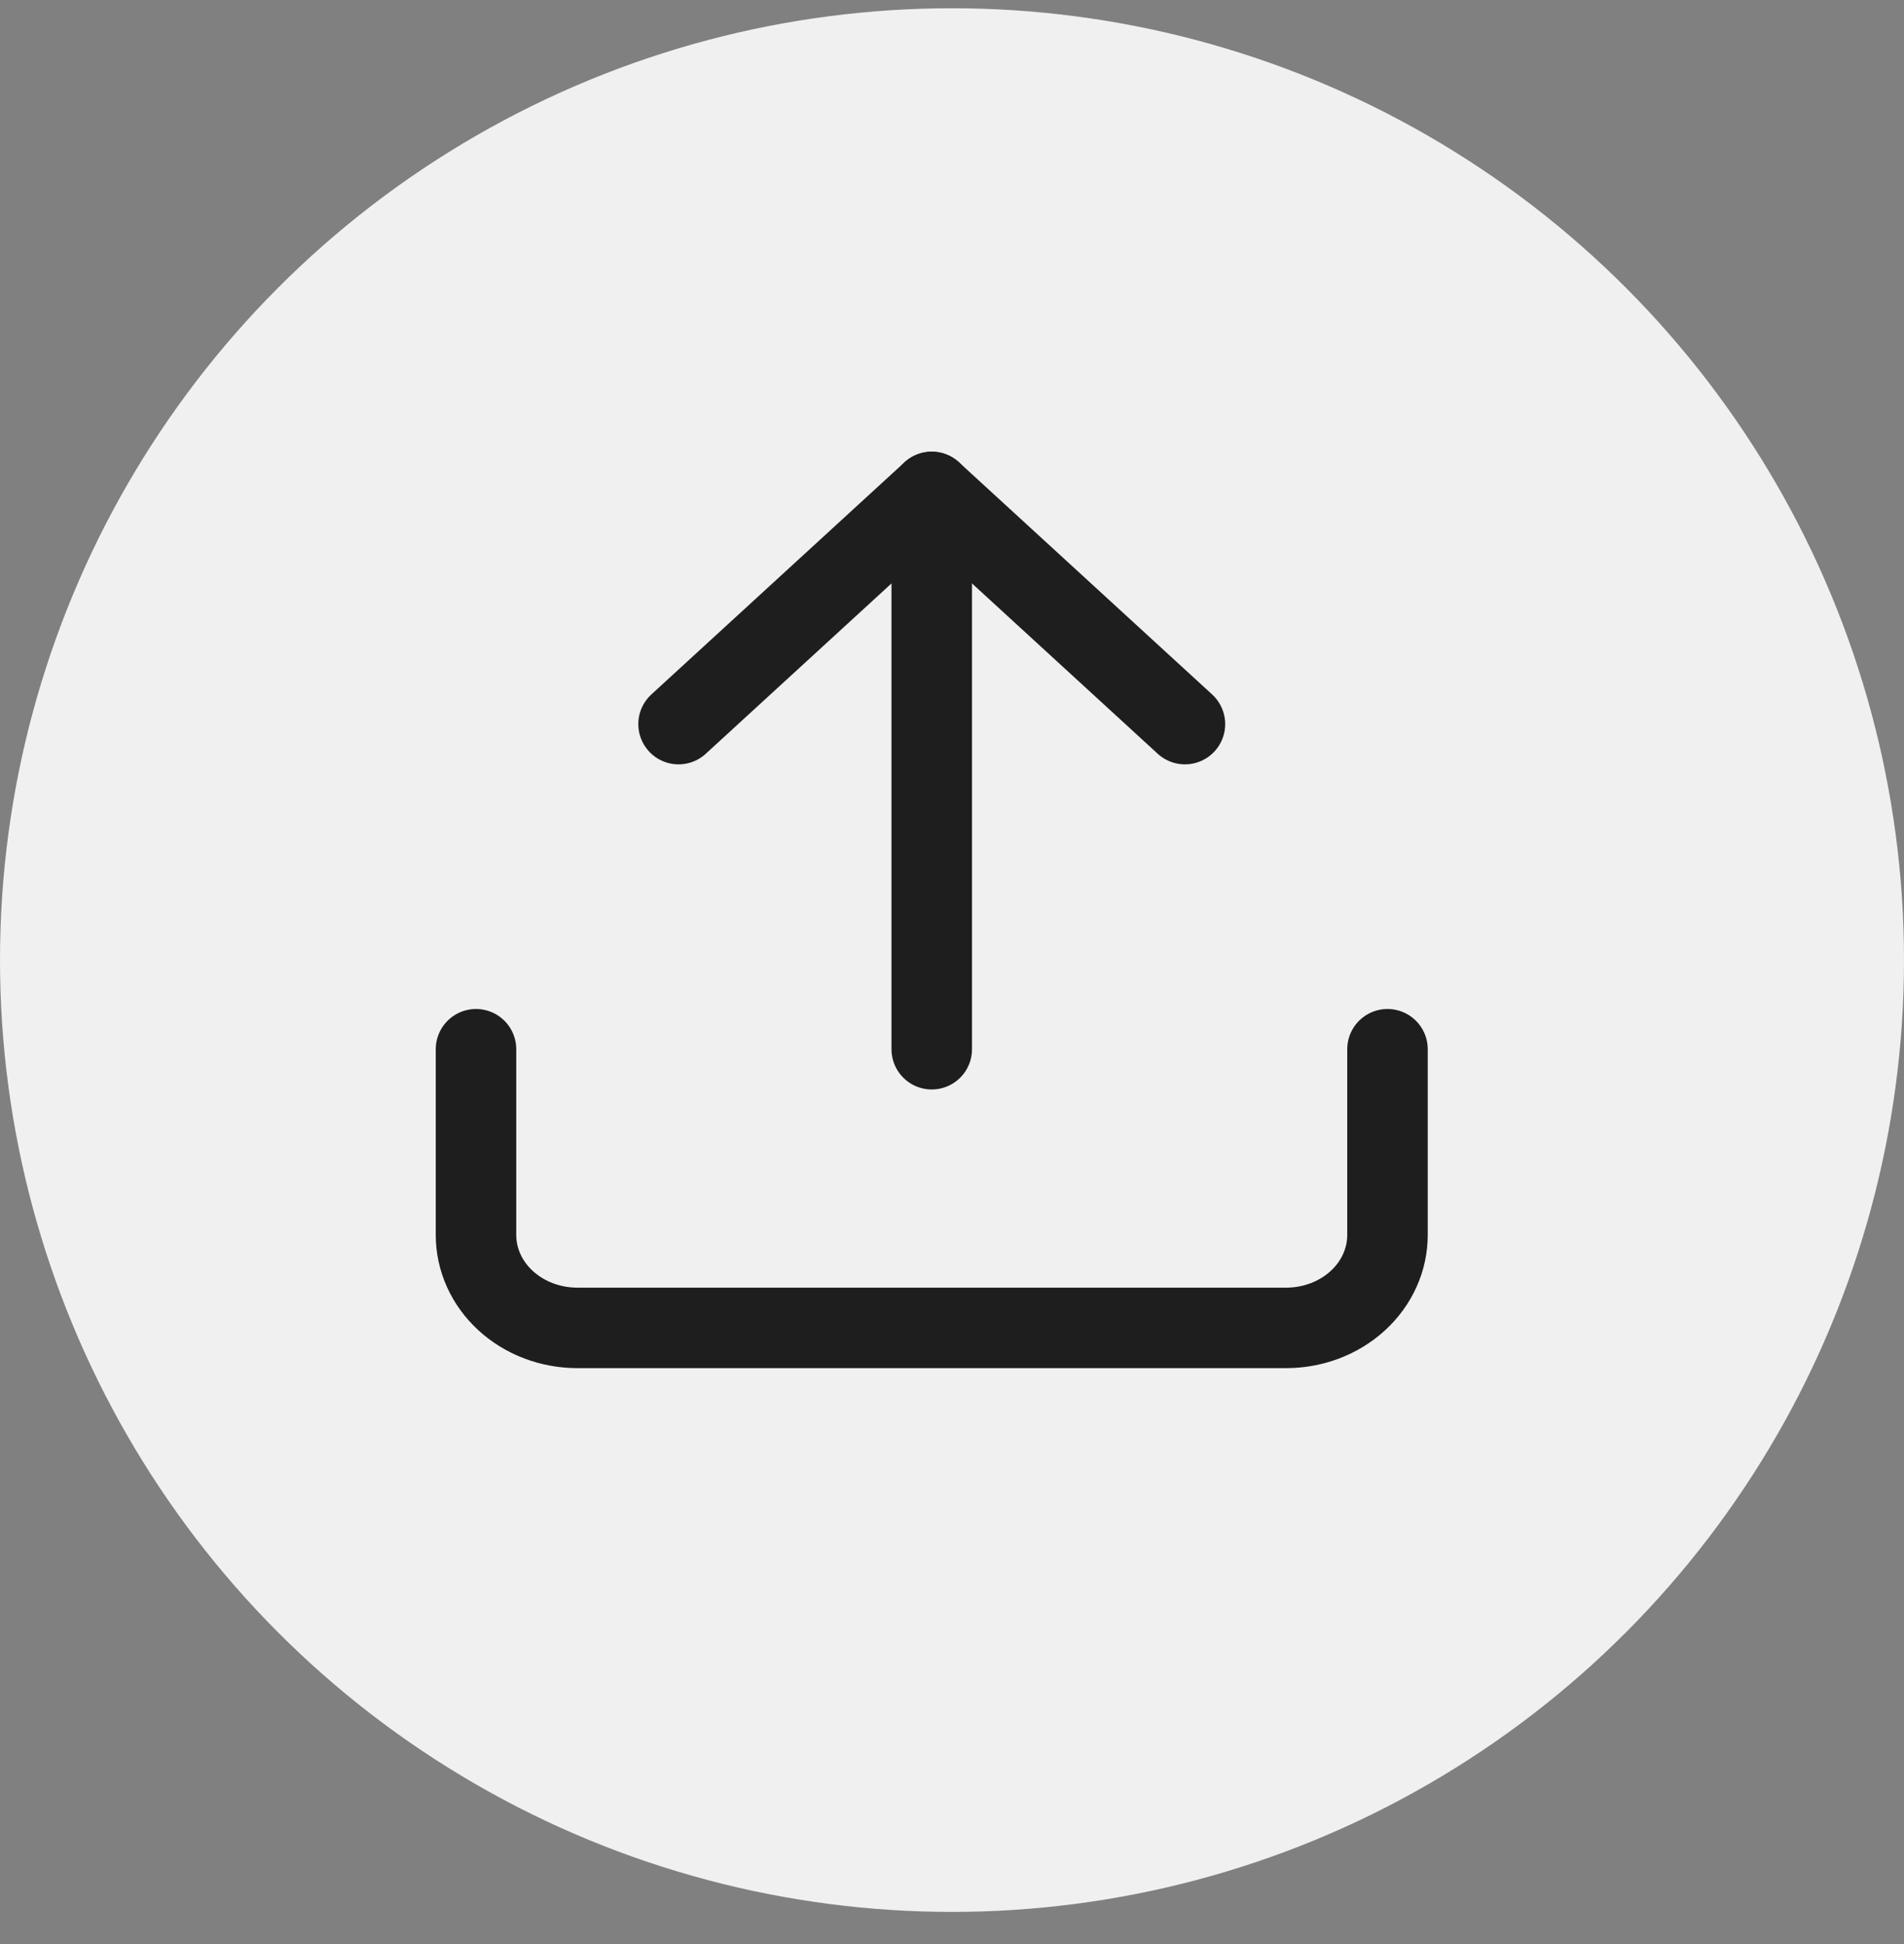 <svg width="47" height="48" viewBox="0 0 47 48" fill="none" xmlns="http://www.w3.org/2000/svg">
<rect x="0" y="0" width="47" height="48" fill="#808080" stroke="none"/>
<circle cx="23.5" cy="23.704" r="23.5" fill="#F0F0F0"/>
<path d="M34.25 25.905V30.492C34.25 31.1 33.987 31.683 33.518 32.113C33.049 32.543 32.413 32.785 31.75 32.785H14.25C13.587 32.785 12.951 32.543 12.482 32.113C12.013 31.683 11.75 31.1 11.75 30.492V25.905" stroke="#1E1E1E" stroke-width="1.987" stroke-linecap="round" stroke-linejoin="round"/>
<path d="M29.25 17.878L23 12.145L16.75 17.878" stroke="#1E1E1E" stroke-width="1.987" stroke-linecap="round" stroke-linejoin="round"/>
<path d="M23 12.145V25.905" stroke="#1E1E1E" stroke-width="1.987" stroke-linecap="round" stroke-linejoin="round"/>
</svg>

